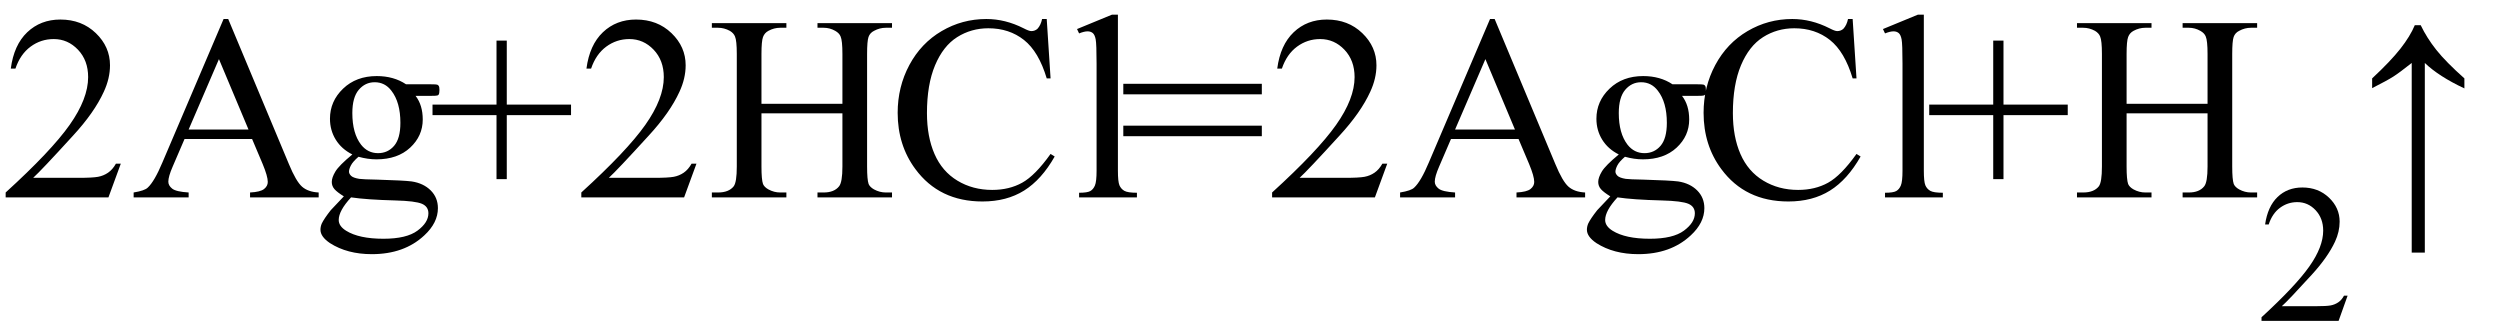 <svg xmlns="http://www.w3.org/2000/svg" xmlns:xlink="http://www.w3.org/1999/xlink" stroke-dasharray="none" shape-rendering="auto" font-family="'Dialog'" width="152" text-rendering="auto" fill-opacity="1" contentScriptType="text/ecmascript" color-interpolation="auto" color-rendering="auto" preserveAspectRatio="xMidYMid meet" font-size="12" fill="black" stroke="black" image-rendering="auto" stroke-miterlimit="10" zoomAndPan="magnify" version="1.0" stroke-linecap="square" stroke-linejoin="miter" contentStyleType="text/css" font-style="normal" height="20" stroke-width="1" stroke-dashoffset="0" font-weight="normal" stroke-opacity="1"><defs id="genericDefs"/><g><g text-rendering="optimizeLegibility" transform="translate(0,12)" color-rendering="optimizeQuality" color-interpolation="linearRGB" image-rendering="optimizeQuality"><path d="M7.344 -2.047 L6.594 0 L0.344 0 L0.344 -0.297 Q3.109 -2.812 4.234 -4.406 Q5.359 -6 5.359 -7.312 Q5.359 -8.328 4.742 -8.977 Q4.125 -9.625 3.266 -9.625 Q2.484 -9.625 1.859 -9.164 Q1.234 -8.703 0.938 -7.828 L0.656 -7.828 Q0.844 -9.266 1.656 -10.039 Q2.469 -10.812 3.672 -10.812 Q4.969 -10.812 5.828 -9.984 Q6.688 -9.156 6.688 -8.031 Q6.688 -7.234 6.312 -6.422 Q5.734 -5.156 4.438 -3.75 Q2.5 -1.625 2.016 -1.188 L4.781 -1.188 Q5.625 -1.188 5.961 -1.25 Q6.297 -1.312 6.57 -1.5 Q6.844 -1.688 7.047 -2.047 L7.344 -2.047 ZM15.328 -3.547 L11.219 -3.547 L10.5 -1.875 Q10.234 -1.266 10.234 -0.953 Q10.234 -0.719 10.469 -0.531 Q10.703 -0.344 11.469 -0.297 L11.469 0 L8.125 0 L8.125 -0.297 Q8.797 -0.406 8.984 -0.594 Q9.391 -0.969 9.875 -2.125 L13.594 -10.844 L13.875 -10.844 L17.562 -2.031 Q18 -0.969 18.367 -0.648 Q18.734 -0.328 19.375 -0.297 L19.375 0 L15.203 0 L15.203 -0.297 Q15.828 -0.328 16.055 -0.508 Q16.281 -0.688 16.281 -0.938 Q16.281 -1.281 15.969 -2.031 L15.328 -3.547 ZM15.109 -4.125 L13.312 -8.406 L11.469 -4.125 L15.109 -4.125 ZM21.422 -2.609 Q20.766 -2.938 20.414 -3.508 Q20.062 -4.078 20.062 -4.781 Q20.062 -5.844 20.859 -6.609 Q21.656 -7.375 22.906 -7.375 Q23.938 -7.375 24.688 -6.875 L26.203 -6.875 Q26.531 -6.875 26.586 -6.852 Q26.641 -6.828 26.672 -6.781 Q26.719 -6.719 26.719 -6.531 Q26.719 -6.328 26.672 -6.25 Q26.656 -6.219 26.594 -6.195 Q26.531 -6.172 26.203 -6.172 L25.266 -6.172 Q25.703 -5.609 25.703 -4.734 Q25.703 -3.734 24.938 -3.023 Q24.172 -2.312 22.891 -2.312 Q22.359 -2.312 21.797 -2.469 Q21.453 -2.172 21.336 -1.945 Q21.219 -1.719 21.219 -1.562 Q21.219 -1.438 21.344 -1.312 Q21.469 -1.188 21.844 -1.125 Q22.062 -1.094 22.938 -1.078 Q24.547 -1.031 25.031 -0.969 Q25.75 -0.859 26.188 -0.422 Q26.625 0.016 26.625 0.656 Q26.625 1.547 25.797 2.312 Q24.578 3.453 22.609 3.453 Q21.109 3.453 20.062 2.781 Q19.484 2.391 19.484 1.969 Q19.484 1.781 19.562 1.594 Q19.703 1.297 20.109 0.781 Q20.172 0.719 20.906 -0.062 Q20.5 -0.312 20.336 -0.5 Q20.172 -0.688 20.172 -0.938 Q20.172 -1.203 20.391 -1.57 Q20.609 -1.938 21.422 -2.609 ZM22.781 -7 Q22.203 -7 21.812 -6.539 Q21.422 -6.078 21.422 -5.125 Q21.422 -3.891 21.953 -3.203 Q22.359 -2.688 22.984 -2.688 Q23.578 -2.688 23.961 -3.133 Q24.344 -3.578 24.344 -4.531 Q24.344 -5.781 23.797 -6.484 Q23.406 -7 22.781 -7 ZM21.344 0 Q20.969 0.406 20.781 0.75 Q20.594 1.094 20.594 1.375 Q20.594 1.75 21.047 2.031 Q21.828 2.516 23.312 2.516 Q24.719 2.516 25.383 2.023 Q26.047 1.531 26.047 0.969 Q26.047 0.562 25.656 0.391 Q25.25 0.219 24.047 0.188 Q22.281 0.141 21.344 0 ZM30.188 -1.109 L30.188 -5 L26.297 -5 L26.297 -5.641 L30.188 -5.641 L30.188 -9.531 L30.812 -9.531 L30.812 -5.641 L34.719 -5.641 L34.719 -5 L30.812 -5 L30.812 -1.109 L30.188 -1.109 ZM42.344 -2.047 L41.594 0 L35.344 0 L35.344 -0.297 Q38.109 -2.812 39.234 -4.406 Q40.359 -6 40.359 -7.312 Q40.359 -8.328 39.742 -8.977 Q39.125 -9.625 38.266 -9.625 Q37.484 -9.625 36.859 -9.164 Q36.234 -8.703 35.938 -7.828 L35.656 -7.828 Q35.844 -9.266 36.656 -10.039 Q37.469 -10.812 38.672 -10.812 Q39.969 -10.812 40.828 -9.984 Q41.688 -9.156 41.688 -8.031 Q41.688 -7.234 41.312 -6.422 Q40.734 -5.156 39.438 -3.75 Q37.5 -1.625 37.016 -1.188 L39.781 -1.188 Q40.625 -1.188 40.961 -1.25 Q41.297 -1.312 41.57 -1.5 Q41.844 -1.688 42.047 -2.047 L42.344 -2.047 ZM46.297 -5.688 L51.219 -5.688 L51.219 -8.719 Q51.219 -9.531 51.109 -9.781 Q51.031 -9.984 50.781 -10.125 Q50.453 -10.312 50.078 -10.312 L49.703 -10.312 L49.703 -10.594 L54.234 -10.594 L54.234 -10.312 L53.859 -10.312 Q53.484 -10.312 53.141 -10.125 Q52.891 -10 52.805 -9.75 Q52.719 -9.5 52.719 -8.719 L52.719 -1.875 Q52.719 -1.078 52.812 -0.812 Q52.891 -0.625 53.141 -0.484 Q53.484 -0.297 53.859 -0.297 L54.234 -0.297 L54.234 0 L49.703 0 L49.703 -0.297 L50.078 -0.297 Q50.719 -0.297 51.016 -0.672 Q51.219 -0.922 51.219 -1.875 L51.219 -5.109 L46.297 -5.109 L46.297 -1.875 Q46.297 -1.078 46.391 -0.812 Q46.469 -0.625 46.719 -0.484 Q47.062 -0.297 47.438 -0.297 L47.812 -0.297 L47.812 0 L43.281 0 L43.281 -0.297 L43.656 -0.297 Q44.312 -0.297 44.609 -0.672 Q44.797 -0.922 44.797 -1.875 L44.797 -8.719 Q44.797 -9.531 44.688 -9.781 Q44.609 -9.984 44.375 -10.125 Q44.031 -10.312 43.656 -10.312 L43.281 -10.312 L43.281 -10.594 L47.812 -10.594 L47.812 -10.312 L47.438 -10.312 Q47.062 -10.312 46.719 -10.125 Q46.484 -10 46.391 -9.75 Q46.297 -9.5 46.297 -8.719 L46.297 -5.688 ZM63.641 -10.844 L63.875 -7.234 L63.641 -7.234 Q63.156 -8.859 62.258 -9.57 Q61.359 -10.281 60.094 -10.281 Q59.047 -10.281 58.195 -9.742 Q57.344 -9.203 56.852 -8.031 Q56.359 -6.859 56.359 -5.125 Q56.359 -3.688 56.82 -2.633 Q57.281 -1.578 58.211 -1.016 Q59.141 -0.453 60.328 -0.453 Q61.359 -0.453 62.148 -0.891 Q62.938 -1.328 63.875 -2.641 L64.125 -2.484 Q63.328 -1.078 62.266 -0.414 Q61.203 0.25 59.734 0.25 Q57.109 0.25 55.656 -1.719 Q54.578 -3.172 54.578 -5.141 Q54.578 -6.719 55.289 -8.047 Q56 -9.375 57.25 -10.109 Q58.5 -10.844 59.969 -10.844 Q61.125 -10.844 62.234 -10.281 Q62.562 -10.109 62.703 -10.109 Q62.922 -10.109 63.078 -10.25 Q63.281 -10.469 63.359 -10.844 L63.641 -10.844 ZM67.969 -11.109 L67.969 -1.625 Q67.969 -0.953 68.062 -0.734 Q68.156 -0.516 68.359 -0.398 Q68.562 -0.281 69.125 -0.281 L69.125 0 L65.609 0 L65.609 -0.281 Q66.109 -0.281 66.289 -0.383 Q66.469 -0.484 66.57 -0.719 Q66.672 -0.953 66.672 -1.625 L66.672 -8.125 Q66.672 -9.328 66.617 -9.609 Q66.562 -9.891 66.438 -9.992 Q66.312 -10.094 66.125 -10.094 Q65.922 -10.094 65.609 -9.969 L65.484 -10.234 L67.609 -11.109 L67.969 -11.109 ZM68.297 -6.906 L76.719 -6.906 L76.719 -6.266 L68.297 -6.266 L68.297 -6.906 ZM68.297 -4.359 L76.719 -4.359 L76.719 -3.719 L68.297 -3.719 L68.297 -4.359 ZM84.344 -2.047 L83.594 0 L77.344 0 L77.344 -0.297 Q80.109 -2.812 81.234 -4.406 Q82.359 -6 82.359 -7.312 Q82.359 -8.328 81.742 -8.977 Q81.125 -9.625 80.266 -9.625 Q79.484 -9.625 78.859 -9.164 Q78.234 -8.703 77.938 -7.828 L77.656 -7.828 Q77.844 -9.266 78.656 -10.039 Q79.469 -10.812 80.672 -10.812 Q81.969 -10.812 82.828 -9.984 Q83.688 -9.156 83.688 -8.031 Q83.688 -7.234 83.312 -6.422 Q82.734 -5.156 81.438 -3.75 Q79.5 -1.625 79.016 -1.188 L81.781 -1.188 Q82.625 -1.188 82.961 -1.25 Q83.297 -1.312 83.57 -1.5 Q83.844 -1.688 84.047 -2.047 L84.344 -2.047 ZM92.328 -3.547 L88.219 -3.547 L87.5 -1.875 Q87.234 -1.266 87.234 -0.953 Q87.234 -0.719 87.469 -0.531 Q87.703 -0.344 88.469 -0.297 L88.469 0 L85.125 0 L85.125 -0.297 Q85.797 -0.406 85.984 -0.594 Q86.391 -0.969 86.875 -2.125 L90.594 -10.844 L90.875 -10.844 L94.562 -2.031 Q95 -0.969 95.367 -0.648 Q95.734 -0.328 96.375 -0.297 L96.375 0 L92.203 0 L92.203 -0.297 Q92.828 -0.328 93.055 -0.508 Q93.281 -0.688 93.281 -0.938 Q93.281 -1.281 92.969 -2.031 L92.328 -3.547 ZM92.109 -4.125 L90.312 -8.406 L88.469 -4.125 L92.109 -4.125 ZM98.422 -2.609 Q97.766 -2.938 97.414 -3.508 Q97.062 -4.078 97.062 -4.781 Q97.062 -5.844 97.859 -6.609 Q98.656 -7.375 99.906 -7.375 Q100.938 -7.375 101.688 -6.875 L103.203 -6.875 Q103.531 -6.875 103.586 -6.852 Q103.641 -6.828 103.672 -6.781 Q103.719 -6.719 103.719 -6.531 Q103.719 -6.328 103.672 -6.25 Q103.656 -6.219 103.594 -6.195 Q103.531 -6.172 103.203 -6.172 L102.266 -6.172 Q102.703 -5.609 102.703 -4.734 Q102.703 -3.734 101.938 -3.023 Q101.172 -2.312 99.891 -2.312 Q99.359 -2.312 98.797 -2.469 Q98.453 -2.172 98.336 -1.945 Q98.219 -1.719 98.219 -1.562 Q98.219 -1.438 98.344 -1.312 Q98.469 -1.188 98.844 -1.125 Q99.062 -1.094 99.938 -1.078 Q101.547 -1.031 102.031 -0.969 Q102.75 -0.859 103.188 -0.422 Q103.625 0.016 103.625 0.656 Q103.625 1.547 102.797 2.312 Q101.578 3.453 99.609 3.453 Q98.109 3.453 97.062 2.781 Q96.484 2.391 96.484 1.969 Q96.484 1.781 96.562 1.594 Q96.703 1.297 97.109 0.781 Q97.172 0.719 97.906 -0.062 Q97.5 -0.312 97.336 -0.5 Q97.172 -0.688 97.172 -0.938 Q97.172 -1.203 97.391 -1.57 Q97.609 -1.938 98.422 -2.609 ZM99.781 -7 Q99.203 -7 98.812 -6.539 Q98.422 -6.078 98.422 -5.125 Q98.422 -3.891 98.953 -3.203 Q99.359 -2.688 99.984 -2.688 Q100.578 -2.688 100.961 -3.133 Q101.344 -3.578 101.344 -4.531 Q101.344 -5.781 100.797 -6.484 Q100.406 -7 99.781 -7 ZM98.344 0 Q97.969 0.406 97.781 0.75 Q97.594 1.094 97.594 1.375 Q97.594 1.75 98.047 2.031 Q98.828 2.516 100.312 2.516 Q101.719 2.516 102.383 2.023 Q103.047 1.531 103.047 0.969 Q103.047 0.562 102.656 0.391 Q102.25 0.219 101.047 0.188 Q99.281 0.141 98.344 0 ZM112.641 -10.844 L112.875 -7.234 L112.641 -7.234 Q112.156 -8.859 111.258 -9.57 Q110.359 -10.281 109.094 -10.281 Q108.047 -10.281 107.195 -9.742 Q106.344 -9.203 105.852 -8.031 Q105.359 -6.859 105.359 -5.125 Q105.359 -3.688 105.82 -2.633 Q106.281 -1.578 107.211 -1.016 Q108.141 -0.453 109.328 -0.453 Q110.359 -0.453 111.148 -0.891 Q111.938 -1.328 112.875 -2.641 L113.125 -2.484 Q112.328 -1.078 111.266 -0.414 Q110.203 0.25 108.734 0.25 Q106.109 0.25 104.656 -1.719 Q103.578 -3.172 103.578 -5.141 Q103.578 -6.719 104.289 -8.047 Q105 -9.375 106.25 -10.109 Q107.5 -10.844 108.969 -10.844 Q110.125 -10.844 111.234 -10.281 Q111.562 -10.109 111.703 -10.109 Q111.922 -10.109 112.078 -10.25 Q112.281 -10.469 112.359 -10.844 L112.641 -10.844 ZM116.969 -11.109 L116.969 -1.625 Q116.969 -0.953 117.062 -0.734 Q117.156 -0.516 117.359 -0.398 Q117.562 -0.281 118.125 -0.281 L118.125 0 L114.609 0 L114.609 -0.281 Q115.109 -0.281 115.289 -0.383 Q115.469 -0.484 115.57 -0.719 Q115.672 -0.953 115.672 -1.625 L115.672 -8.125 Q115.672 -9.328 115.617 -9.609 Q115.562 -9.891 115.438 -9.992 Q115.312 -10.094 115.125 -10.094 Q114.922 -10.094 114.609 -9.969 L114.484 -10.234 L116.609 -11.109 L116.969 -11.109 ZM121.188 -1.109 L121.188 -5 L117.297 -5 L117.297 -5.641 L121.188 -5.641 L121.188 -9.531 L121.812 -9.531 L121.812 -5.641 L125.719 -5.641 L125.719 -5 L121.812 -5 L121.812 -1.109 L121.188 -1.109 ZM129.297 -5.688 L134.219 -5.688 L134.219 -8.719 Q134.219 -9.531 134.109 -9.781 Q134.031 -9.984 133.781 -10.125 Q133.453 -10.312 133.078 -10.312 L132.703 -10.312 L132.703 -10.594 L137.234 -10.594 L137.234 -10.312 L136.859 -10.312 Q136.484 -10.312 136.141 -10.125 Q135.891 -10 135.805 -9.75 Q135.719 -9.5 135.719 -8.719 L135.719 -1.875 Q135.719 -1.078 135.812 -0.812 Q135.891 -0.625 136.141 -0.484 Q136.484 -0.297 136.859 -0.297 L137.234 -0.297 L137.234 0 L132.703 0 L132.703 -0.297 L133.078 -0.297 Q133.719 -0.297 134.016 -0.672 Q134.219 -0.922 134.219 -1.875 L134.219 -5.109 L129.297 -5.109 L129.297 -1.875 Q129.297 -1.078 129.391 -0.812 Q129.469 -0.625 129.719 -0.484 Q130.062 -0.297 130.438 -0.297 L130.812 -0.297 L130.812 0 L126.281 0 L126.281 -0.297 L126.656 -0.297 Q127.312 -0.297 127.609 -0.672 Q127.797 -0.922 127.797 -1.875 L127.797 -8.719 Q127.797 -9.531 127.688 -9.781 Q127.609 -9.984 127.375 -10.125 Q127.031 -10.312 126.656 -10.312 L126.281 -10.312 L126.281 -10.594 L130.812 -10.594 L130.812 -10.312 L130.438 -10.312 Q130.062 -10.312 129.719 -10.125 Q129.484 -10 129.391 -9.75 Q129.297 -9.5 129.297 -8.719 L129.297 -5.688 Z" stroke="none"/></g><g text-rendering="optimizeLegibility" transform="translate(137.234,19.508)" color-rendering="optimizeQuality" color-interpolation="linearRGB" image-rendering="optimizeQuality"><path d="M5.5 -1.531 L4.953 0 L0.266 0 L0.266 -0.219 Q2.328 -2.109 3.172 -3.305 Q4.016 -4.5 4.016 -5.484 Q4.016 -6.234 3.555 -6.727 Q3.094 -7.219 2.438 -7.219 Q1.859 -7.219 1.391 -6.875 Q0.922 -6.531 0.703 -5.859 L0.484 -5.859 Q0.641 -6.953 1.242 -7.531 Q1.844 -8.109 2.75 -8.109 Q3.719 -8.109 4.367 -7.492 Q5.016 -6.875 5.016 -6.031 Q5.016 -5.422 4.734 -4.812 Q4.297 -3.875 3.328 -2.812 Q1.875 -1.219 1.5 -0.891 L3.578 -0.891 Q4.219 -0.891 4.469 -0.938 Q4.719 -0.984 4.93 -1.125 Q5.141 -1.266 5.281 -1.531 L5.5 -1.531 Z" stroke="none"/></g><g text-rendering="optimizeLegibility" transform="translate(143.023,12)" color-rendering="optimizeQuality" color-interpolation="linearRGB" image-rendering="optimizeQuality"><path d="M1.203 -7.234 Q2.328 -8.281 2.922 -9.039 Q3.516 -9.797 3.797 -10.469 L4.156 -10.469 Q4.531 -9.688 5.109 -8.961 Q5.688 -8.234 6.812 -7.234 L6.812 -6.625 Q5.25 -7.359 4.406 -8.172 L4.406 3.359 L3.609 3.359 L3.609 -8.172 Q2.859 -7.578 2.492 -7.344 Q2.125 -7.109 1.203 -6.641 L1.203 -7.234 Z" stroke="none"/></g></g></svg>